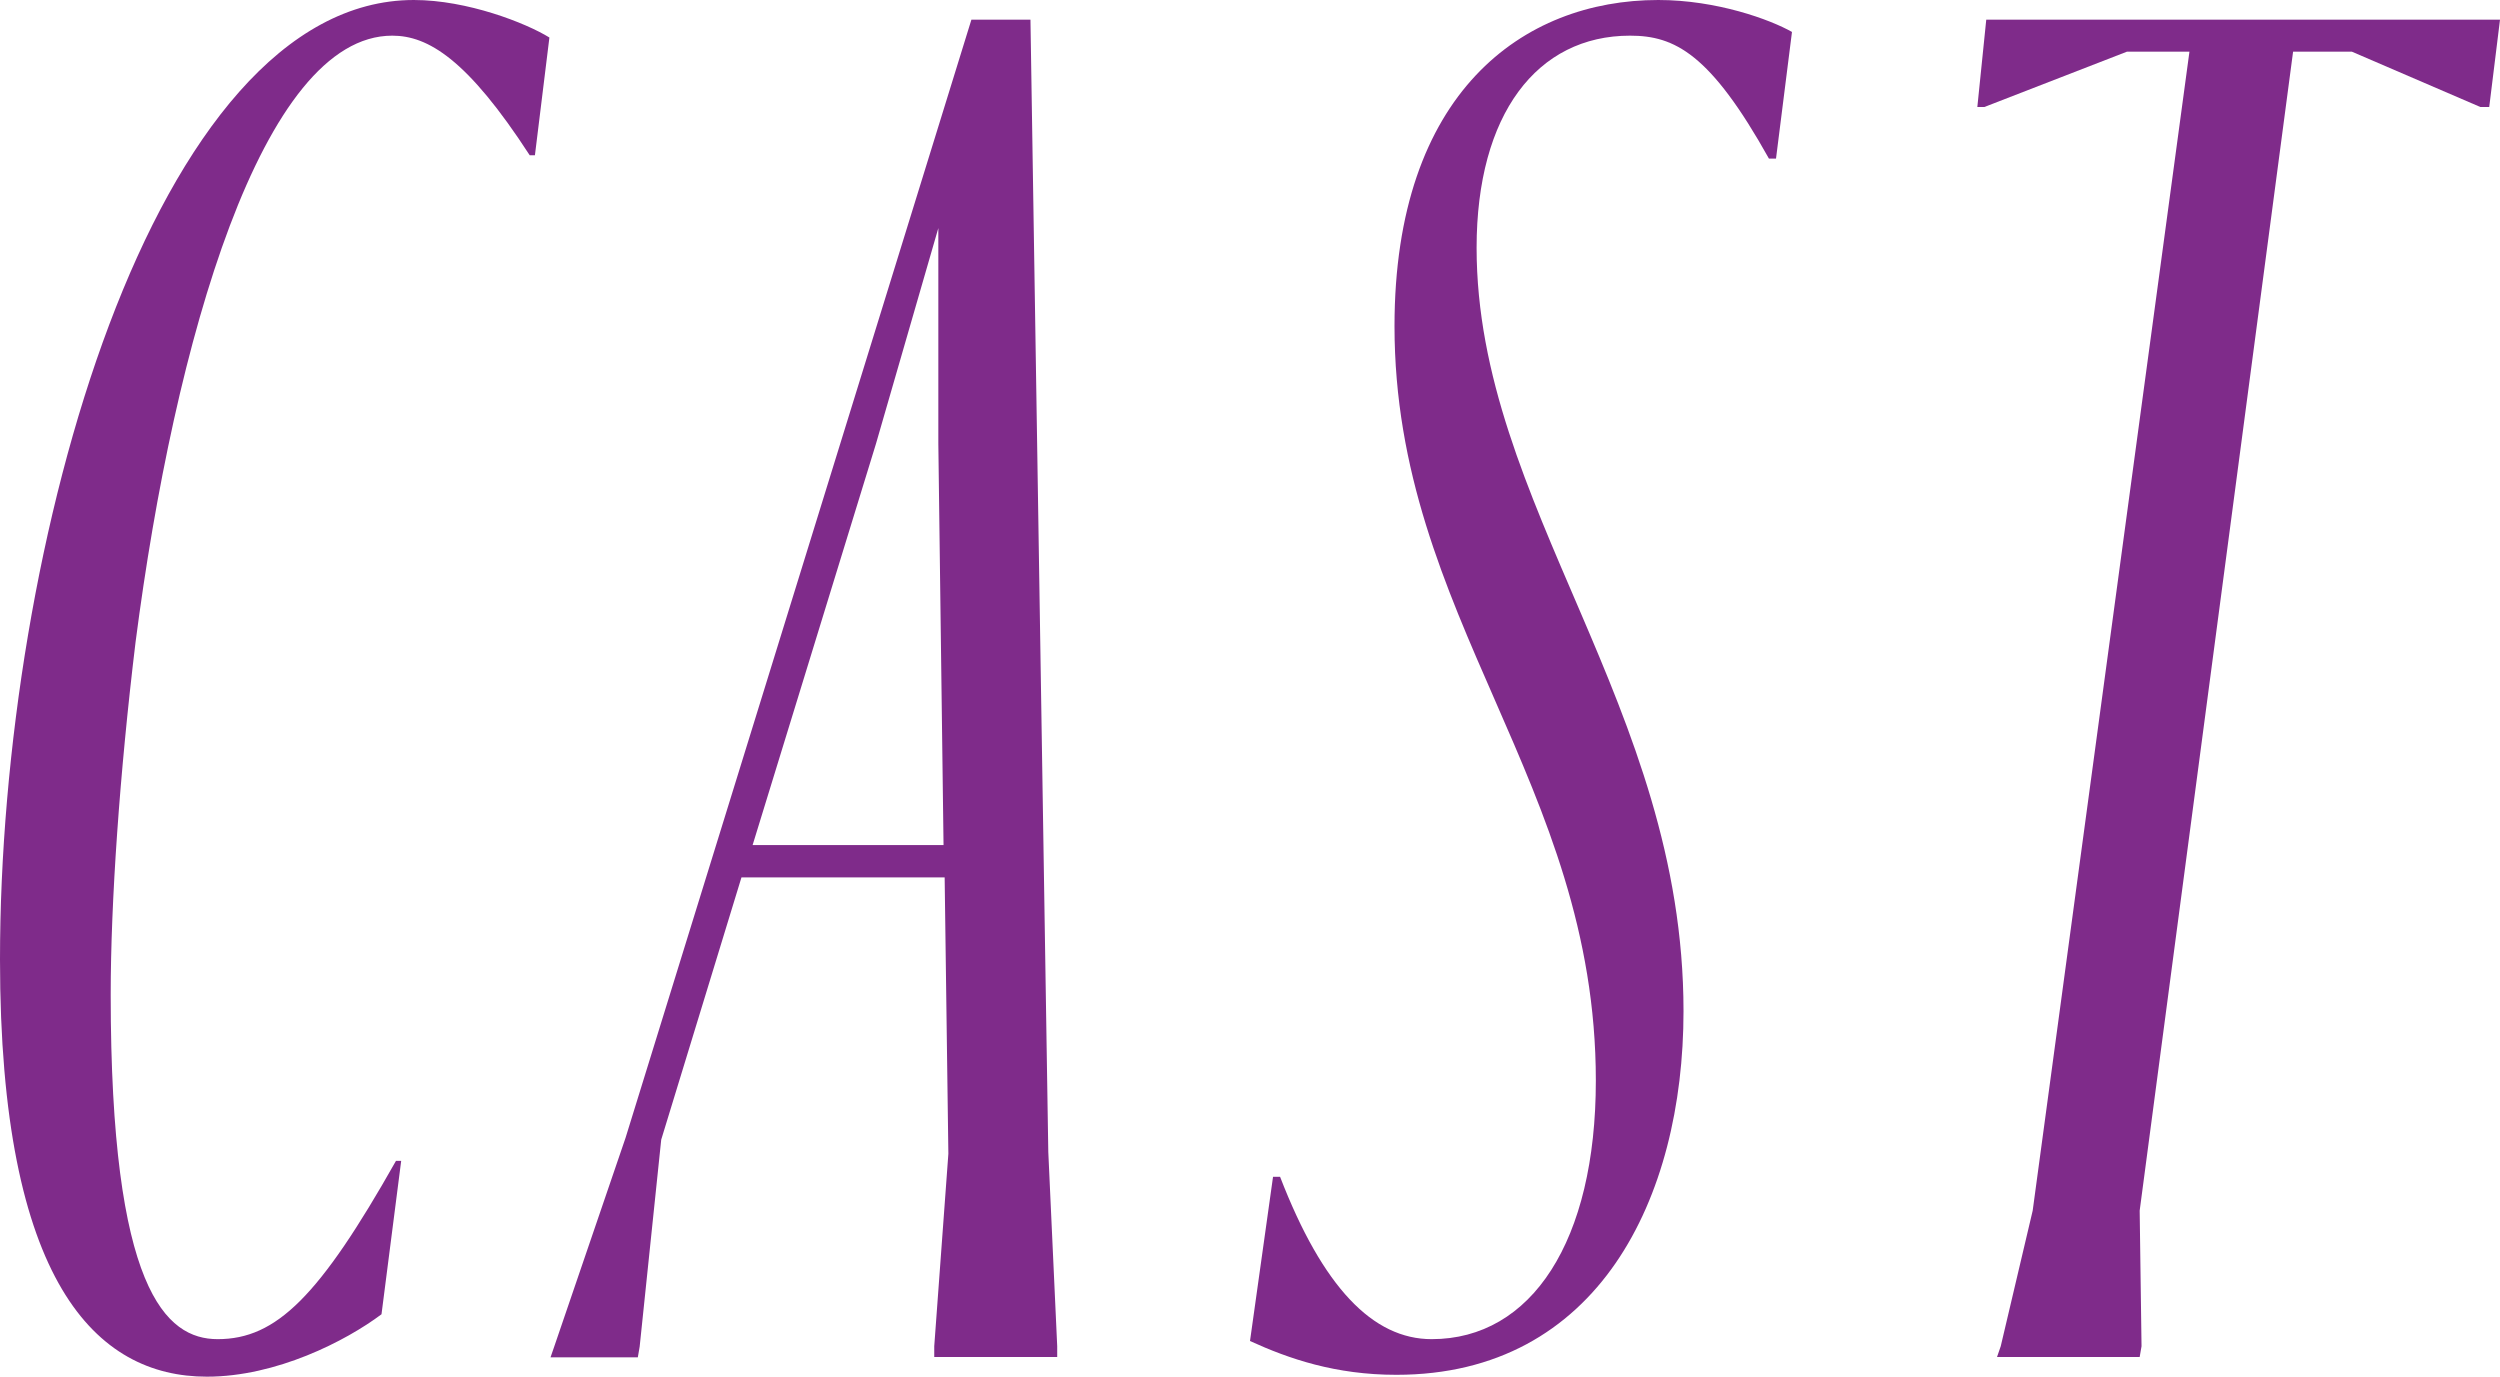 <?xml version="1.0" encoding="utf-8"?>
<!-- Generator: Adobe Illustrator 26.0.3, SVG Export Plug-In . SVG Version: 6.00 Build 0)  -->
<svg version="1.1" id="レイヤー_1" xmlns="http://www.w3.org/2000/svg" xmlns:xlink="http://www.w3.org/1999/xlink" x="0px"
	 y="0px" viewBox="0 0 67.3 37.06" style="enable-background:new 0 0 67.3 37.06;" xml:space="preserve">
<style type="text/css">
	.st0{fill:#7F2B8A;}
</style>
<g>
	<path class="st0" d="M5.86,36.05c1.58,0,2.74-1.15,4.8-4.8h0.14l-0.53,4.13c-0.96,0.72-2.83,1.68-4.7,1.68
		C2.59,37.06,0,34.52,0,25.83C0,14.69,4.13,0,11.14,0c1.44,0,3.02,0.62,3.65,1.01L14.4,4.18h-0.14c-1.68-2.59-2.74-3.22-3.7-3.22
		c-3.5,0-5.86,8.21-6.91,16.32c-0.43,3.55-0.67,7.01-0.67,9.5C2.98,34.71,4.46,36.05,5.86,36.05z"/>
	<path class="st0" d="M27.74,0.53l0.48,30.48l0.24,5.23v0.29h-3.31v-0.29l0.38-5.18l-0.1-7.44h-5.47l-2.16,7.06l-0.58,5.57
		l-0.05,0.29h-2.35l0.1-0.29l1.92-5.62l9.31-30.1H27.74z M20.26,22.75h5.14l-0.14-10.8V6.14l-1.68,5.81L20.26,22.75z"/>
	<path class="st0" d="M33.65,36.1l0.62-4.42h0.19c1.15,2.98,2.5,4.37,4.08,4.37c2.69,0,4.42-2.64,4.42-6.96
		c0-8.02-5.42-12.48-5.42-20.31c0-6.29,3.46-8.78,7.1-8.78c1.58,0,3.02,0.53,3.6,0.86l-0.43,3.41h-0.19
		c-1.58-2.83-2.54-3.31-3.74-3.31c-2.5,0-4.13,2.11-4.13,5.71c0,6.91,5.57,12.34,5.57,20.55c0,5.04-2.3,9.79-7.73,9.79
		C35.95,37.01,34.7,36.58,33.65,36.1z"/>
	<path class="st0" d="M53.76,36.53l0.1-0.29l0.86-3.65l4.22-31.2h-1.68l-3.84,1.49h-0.19l0.24-2.35H67.3l-0.29,2.35h-0.24
		l-3.46-1.49h-1.58l-4.13,31.2l0.05,3.65l-0.05,0.29H53.76z"/>
</g>
</svg>
